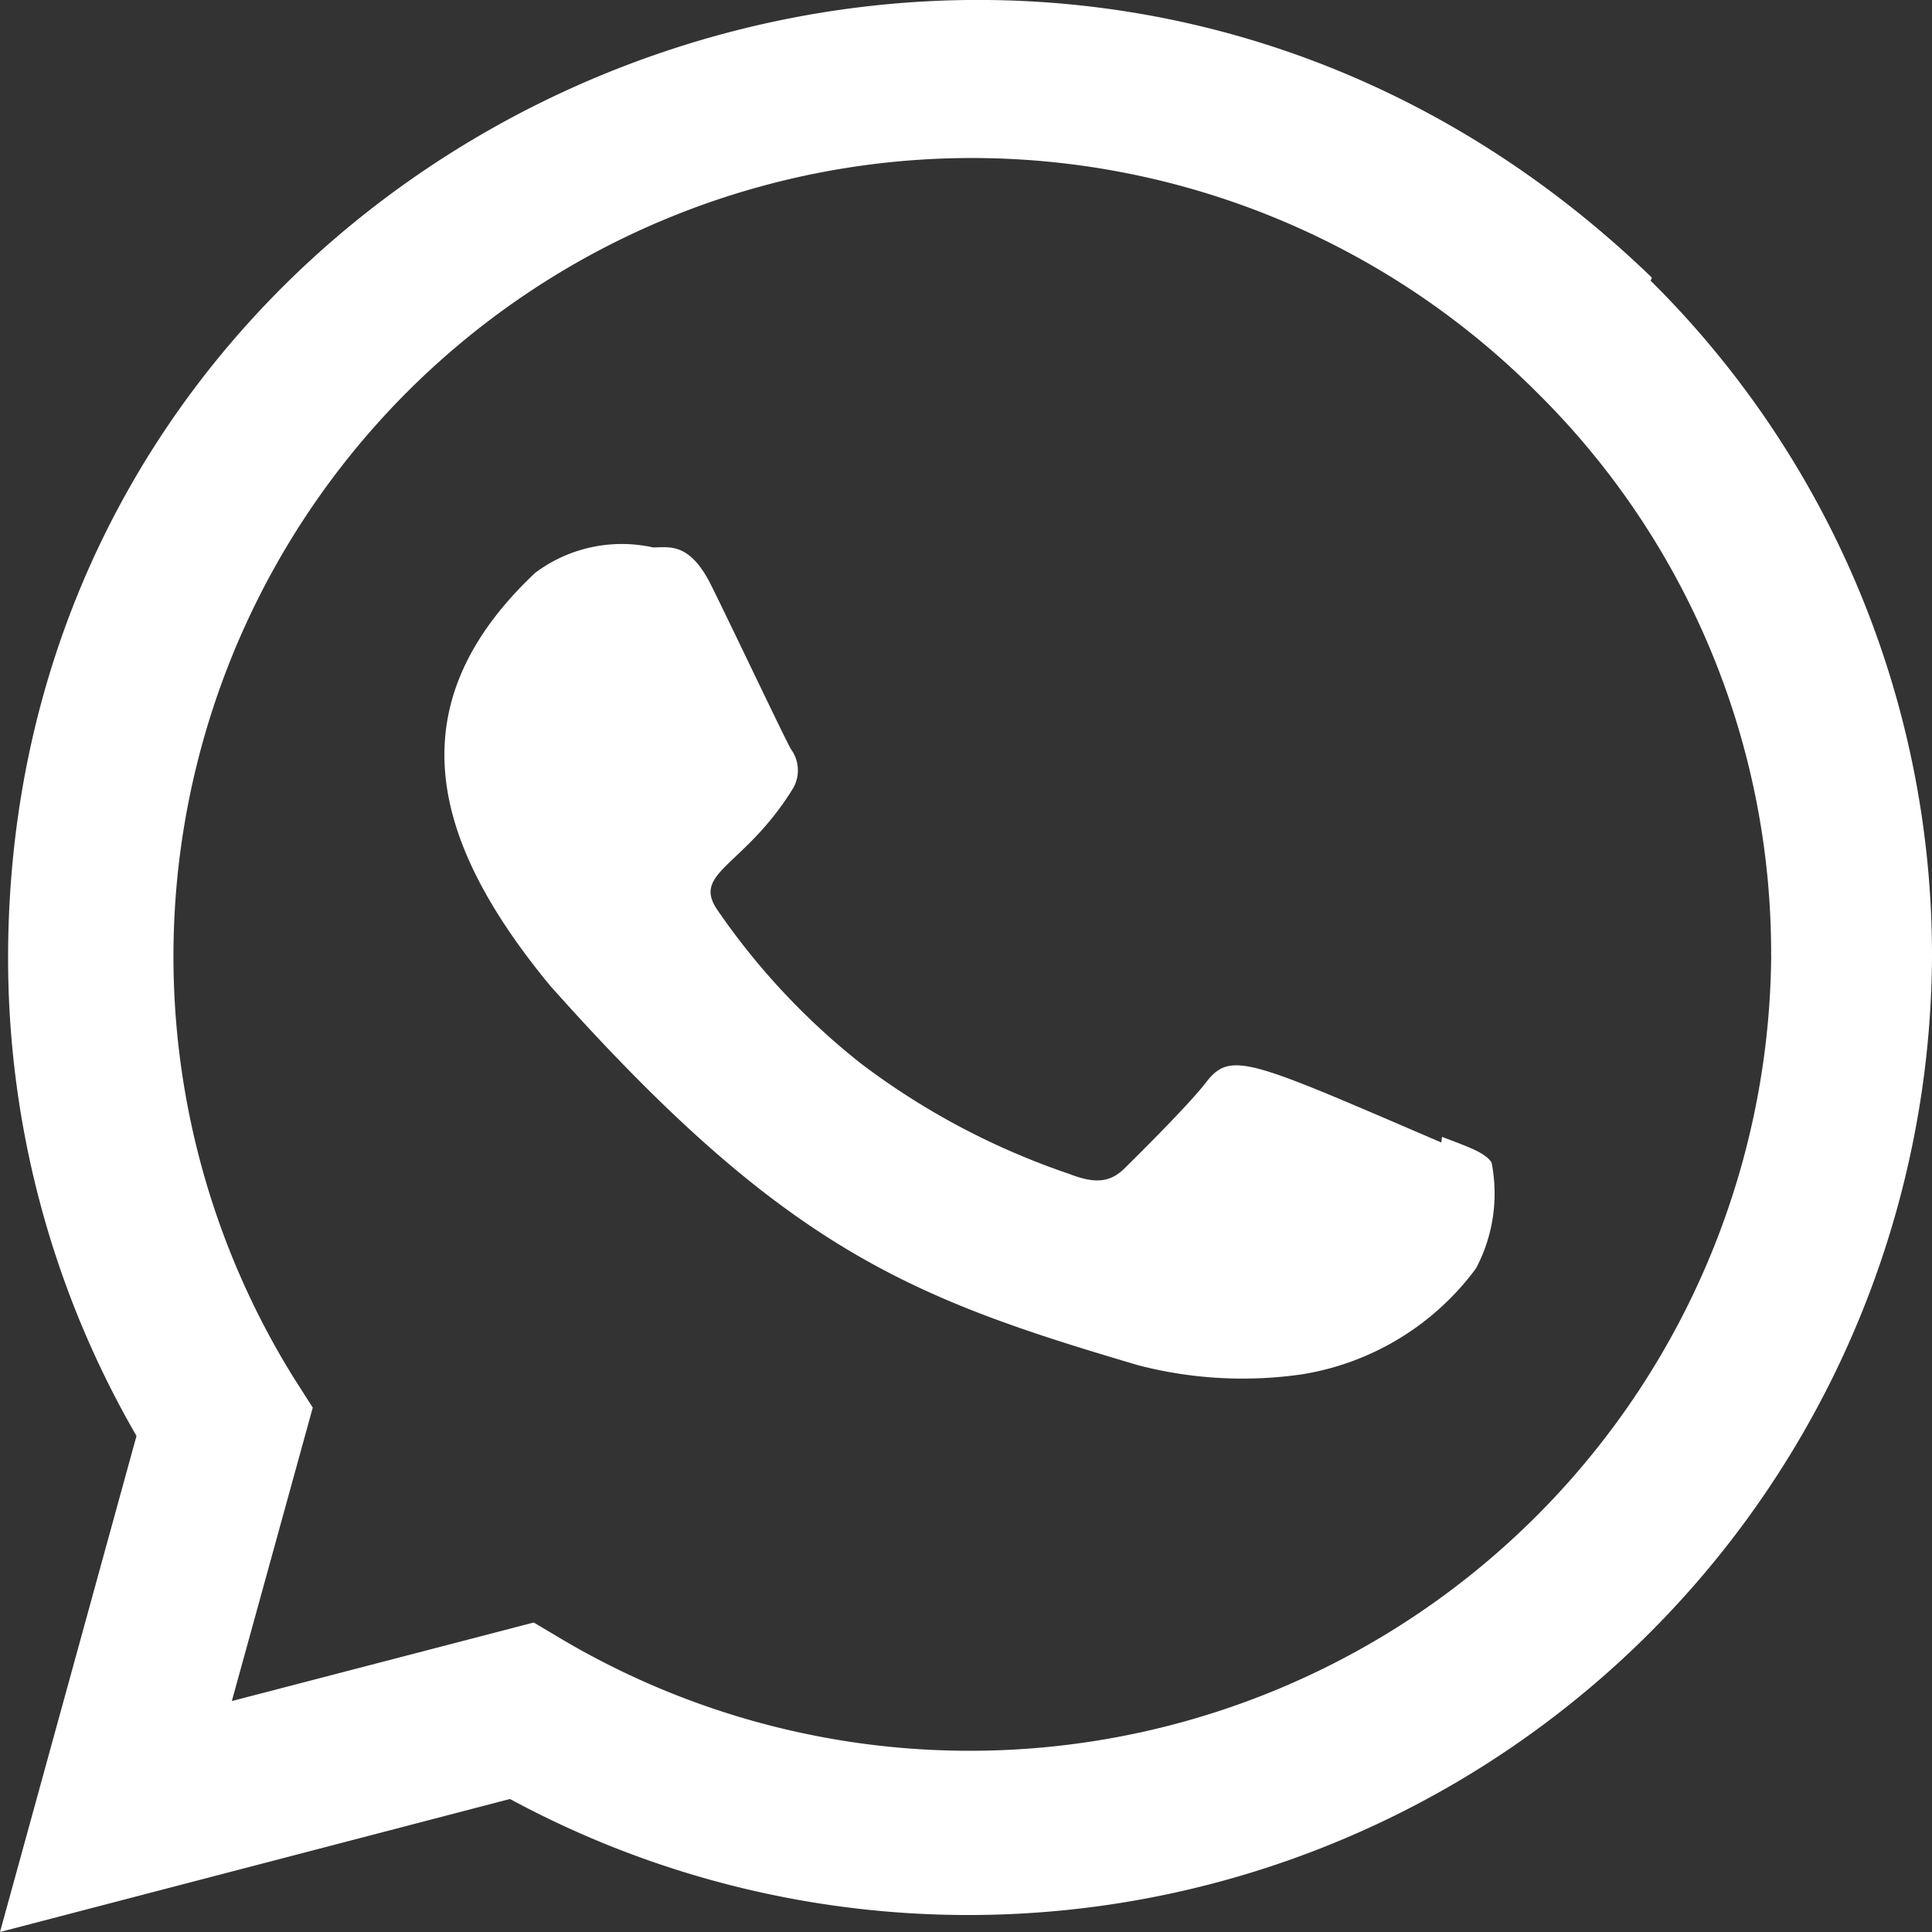 <svg xmlns="http://www.w3.org/2000/svg" width="26" height="26" viewBox="0 0 26 26">
  <rect x="0" y="0" width="26" height="26" fill="#333333" stroke="none"/>
  <g id="whatsapp" transform="translate(0 0)">
    <path id="Path_86024" data-name="Path 86024" d="M19.406,14.307l-.01.075c-2.561-1.1-2.829-1.242-3.16-.816-.229.3-.9.964-1.1,1.162s-.406.21-.752.075a9.886,9.886,0,0,1-2.8-1.485,9.428,9.428,0,0,1-1.933-2.07c-.341-.506.373-.578,1.023-1.634a.483.483,0,0,0-.029-.524c-.087-.15-.783-1.62-1.074-2.206s-.567-.51-.783-.51A1.941,1.941,0,0,0,7.2,6.718c-1.88,1.774-1.406,3.6.2,5.55,3.161,3.552,4.845,4.206,7.925,5.114a5.585,5.585,0,0,0,2.19.121,3.623,3.623,0,0,0,2.348-1.426,2.152,2.152,0,0,0,.21-1.425c-.086-.135-.314-.21-.664-.345Z" transform="translate(0 0.993)" fill="#fff"/>
    <path id="Path_86025" data-name="Path 86025" d="M22.23,3.736C13.9-4.316.115,1.524.109,12.884a12.822,12.822,0,0,0,1.728,6.44L0,26l6.863-1.79A12.968,12.968,0,0,0,26,12.89a12.777,12.777,0,0,0-3.786-9.112Zm1.606,9.118A10.786,10.786,0,0,1,7.573,22.067l-.39-.232L3.12,22.892l1.089-3.949-.259-.406A10.744,10.744,0,0,1,20.684,5.282a10.6,10.6,0,0,1,3.151,7.572Z" transform="translate(0 0)" fill="#fff"/>
  </g>
</svg>

